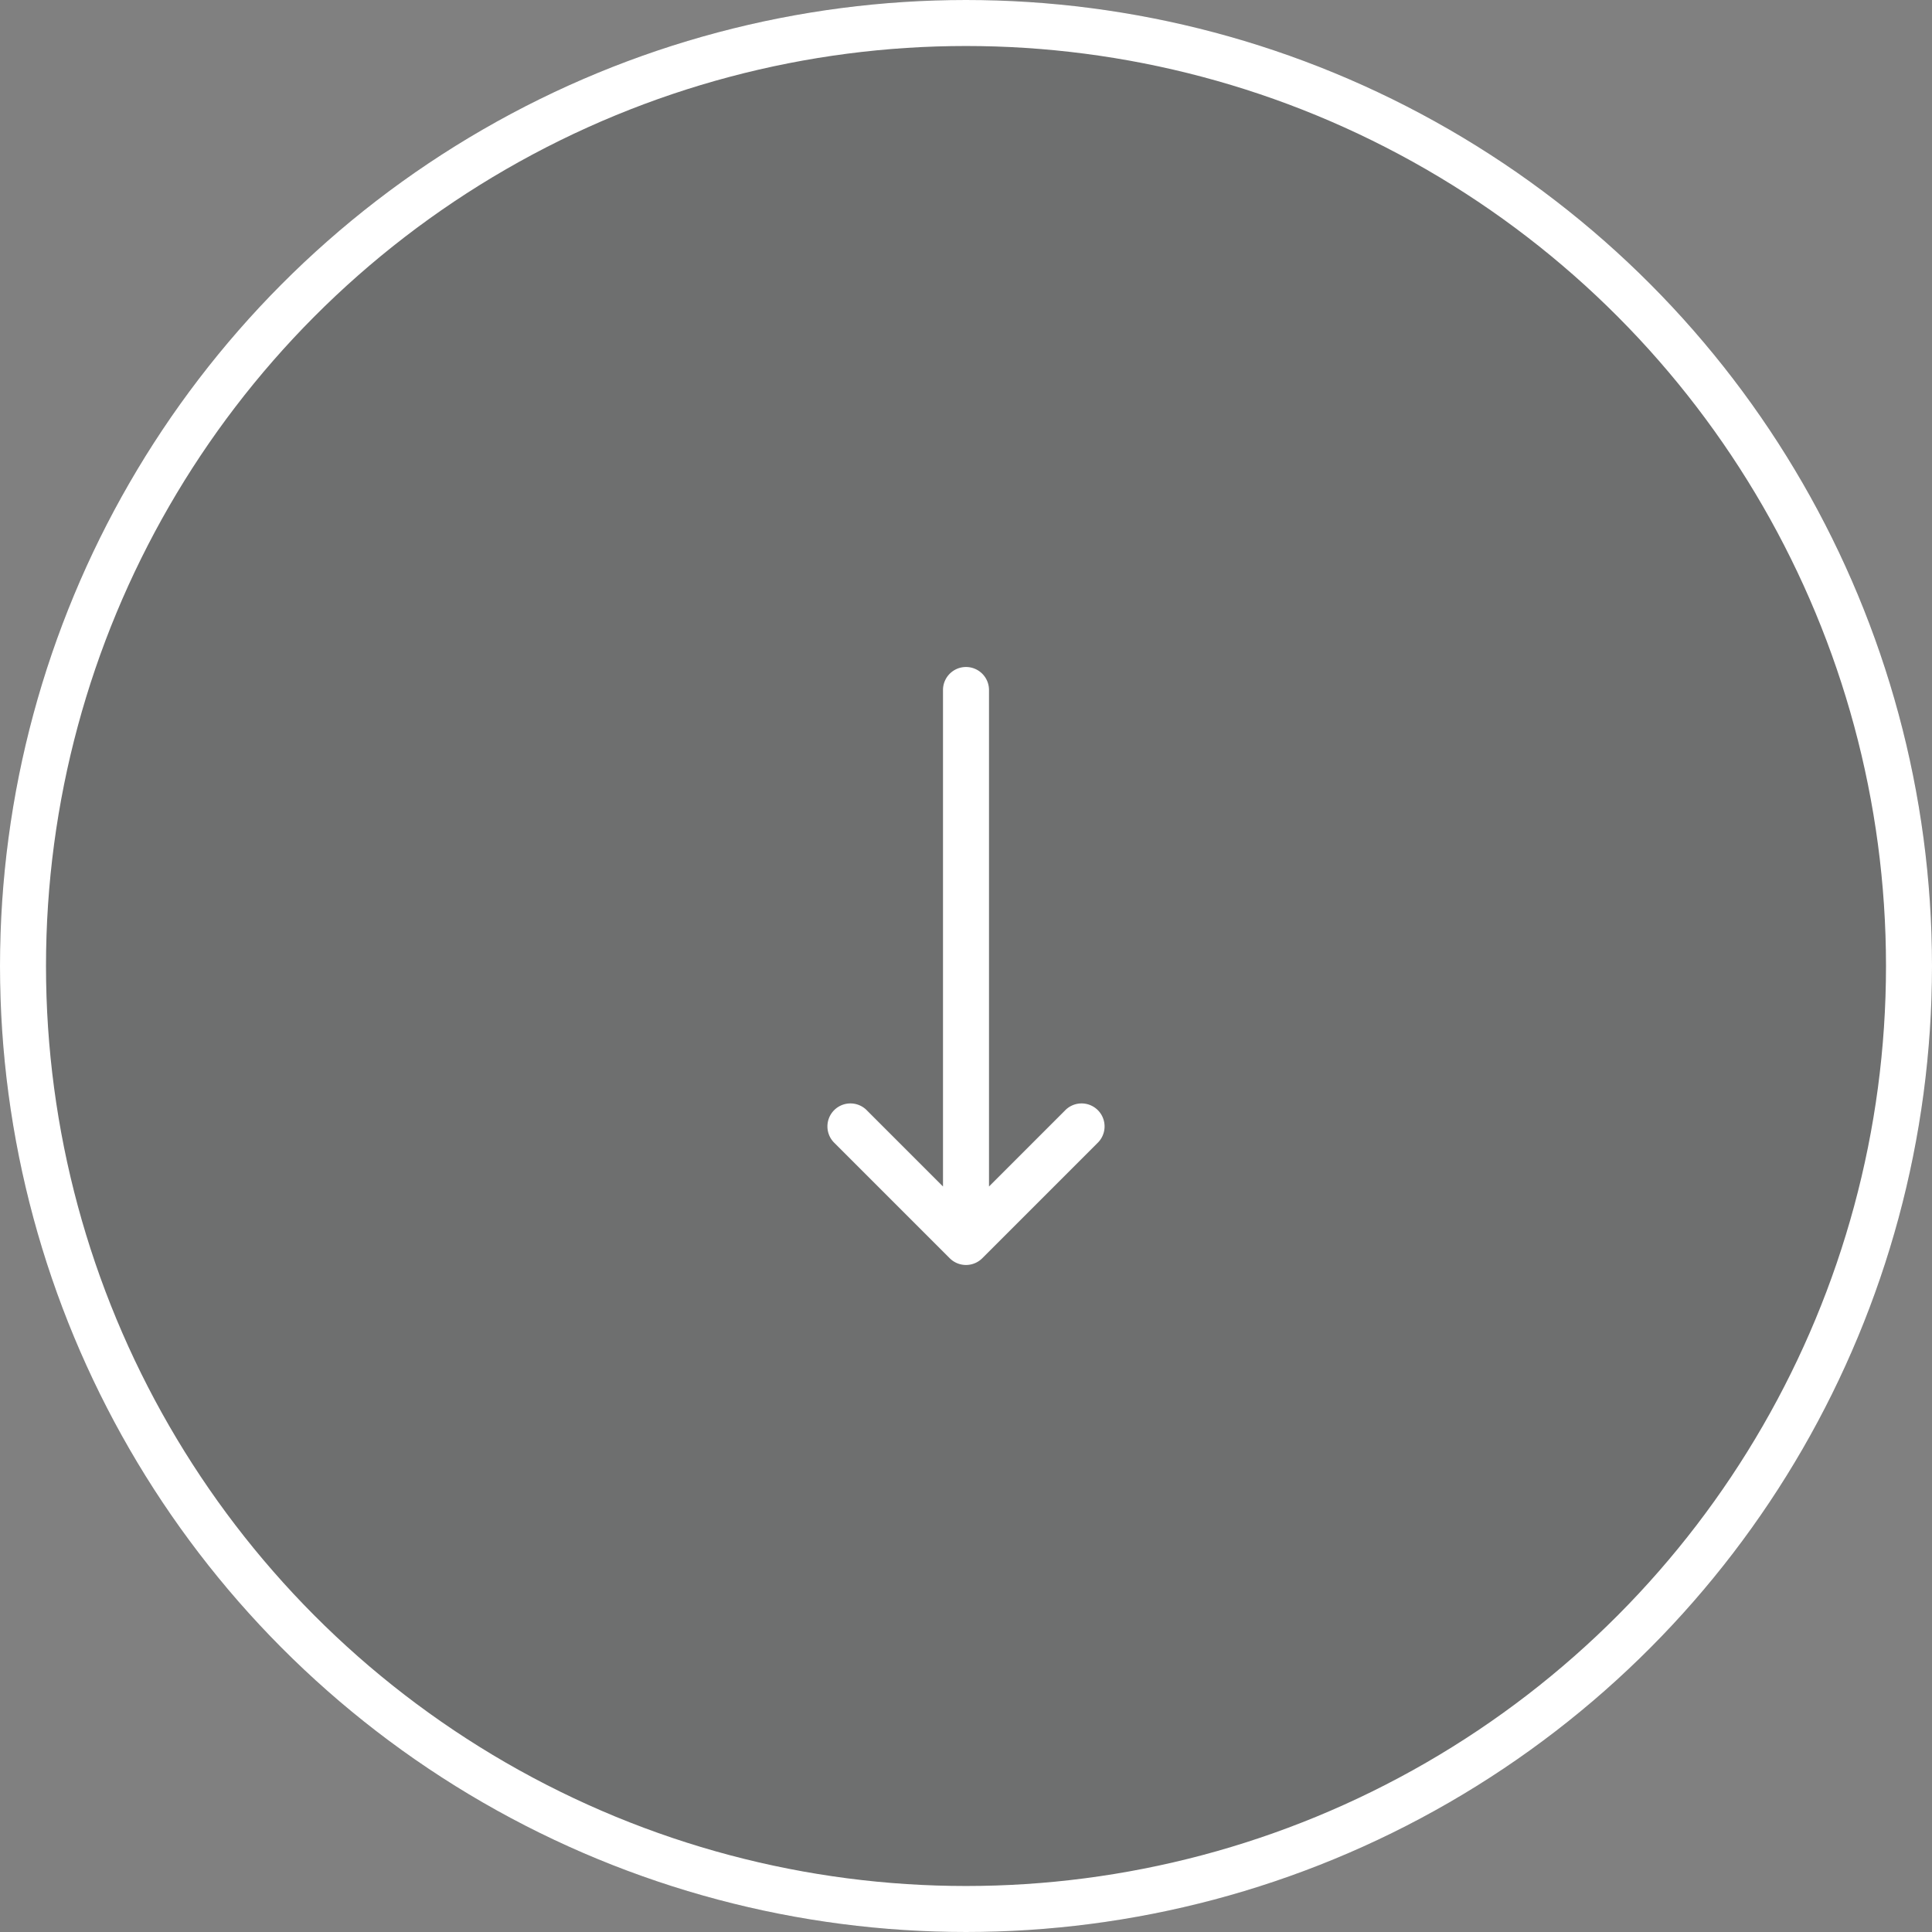<svg xmlns="http://www.w3.org/2000/svg" width="63" height="63" viewBox="0 0 63 63">
  <rect x="0" y="0" width="63" height="63" fill="#808080" stroke="none"/>
  <g id="Raggruppa_1221" data-name="Raggruppa 1221" transform="translate(-1777 -937)">
    <path id="Tracciato_369" data-name="Tracciato 369" d="M31.5,0A31.5,31.5,0,1,1,0,31.5,31.5,31.5,0,0,1,31.5,0Z" transform="translate(1777 937)" fill="rgba(43,45,46,0.2)"/>
    <g id="Raggruppa_1203" data-name="Raggruppa 1203" transform="translate(20)">
      <g id="Ellisse_10" data-name="Ellisse 10" transform="translate(1757 937)" fill="none" stroke="#fff" stroke-width="1.5">
        <circle cx="31.5" cy="31.5" r="31.5" stroke="none"/>
        <circle cx="31.5" cy="31.5" r="30.75" fill="none"/>
      </g>
      <path id="Tracciato_404" data-name="Tracciato 404" d="M12,2.25a.75.75,0,0,1,.75.75V19.19l2.47-2.47a.75.75,0,1,1,1.06,1.06l-3.75,3.75a.75.75,0,0,1-1.06,0L7.72,17.78a.75.75,0,1,1,1.06-1.06l2.47,2.47V3A.75.75,0,0,1,12,2.25Z" transform="translate(1776.5 956.5)" fill="#fff" fill-rule="evenodd"/>
    </g>
  </g>
</svg>
